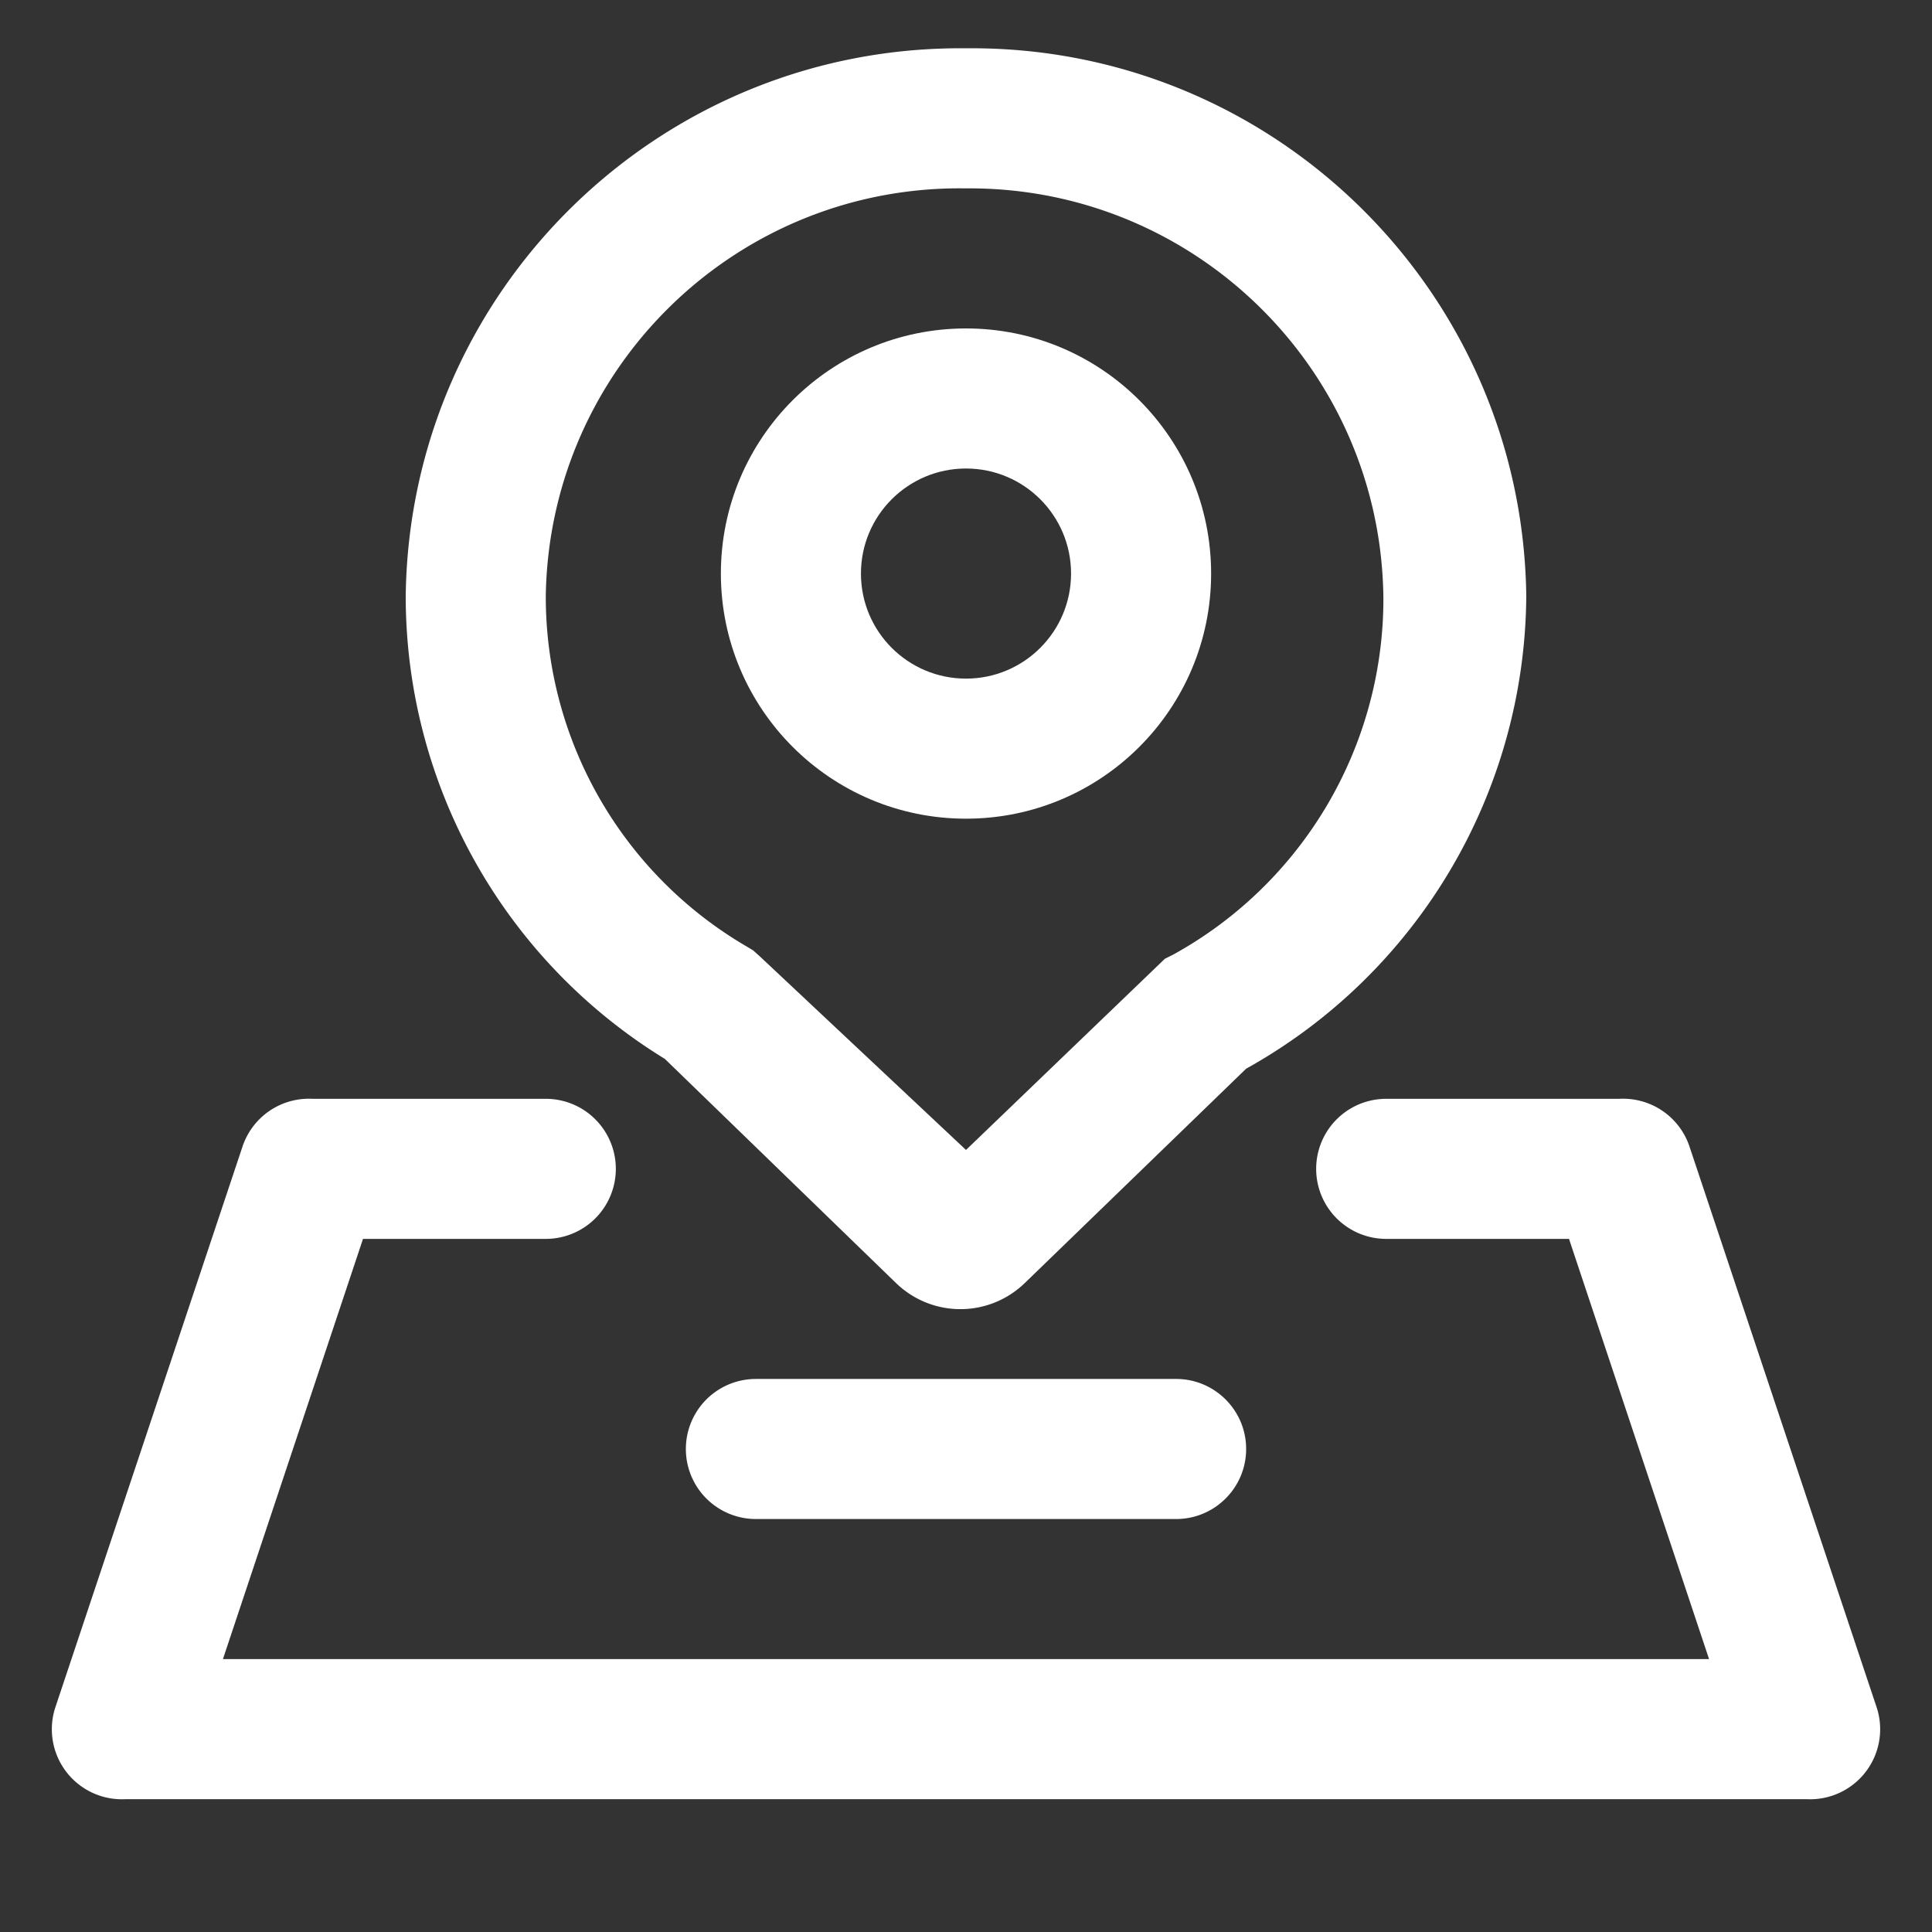 <svg t="1681377905144" class="icon" viewBox="0 0 1024 1024" version="1.1" xmlns="http://www.w3.org/2000/svg" p-id="5558" width="60" height="60"><rect x="0" y="0" width="1024" height="1024" fill="#333333" stroke="none"/><path d="M567.68 304c0-30.75-24.93-55.68-55.68-55.68s-55.68 24.93-55.68 55.68 24.93 55.68 55.68 55.68 55.68-24.93 55.68-55.68z m74.24 0c0 71.752-58.168 129.92-129.92 129.92S382.08 375.752 382.08 304 440.248 174.08 512 174.08 641.92 232.248 641.92 304z" p-id="5559" fill="#ffffff"></path><path d="M215.04 315.878C217.078 153.8 349.916 23.951 512 25.6c162.084-1.649 294.917 128.2 296.955 290.273A288.788 288.788 0 0 1 660.48 566.431l-117.3 113.587a49.009 49.009 0 0 1-68.3 0L352.384 561.239a287.688 287.688 0 0 1-137.344-245.36zM512 609.495L617.42 508.16l4.455-2.227A215.286 215.286 0 0 0 733.23 317.737c-0.809-121.155-99.686-218.711-220.846-217.897l-0.384 0.005c-121.144-1.858-220.861 94.838-222.72 215.982v0.051a214.548 214.548 0 0 0 106.158 185.6l3.712 2.228 3.343 2.97L512 609.494z" p-id="5560" fill="#ffffff"></path><path d="M831.6 656.635h-96.885a37.12 37.12 0 0 1 0-74.24h123.612a37.12 37.12 0 0 1 37.12 25.247l99.108 296.954a37.12 37.12 0 0 1-37.12 48.999H66.565a37.12 37.12 0 0 1-37.12-48.999l99.108-296.954a37.12 37.12 0 0 1 37.12-25.247H289.28a37.12 37.12 0 0 1 0 74.24H192.4l-74.24 222.72h787.68l-74.24-222.72z" p-id="5561" fill="#ffffff"></path><path d="M400.64 805.115a37.12 37.12 0 0 1 0-74.24h222.72c20.495 0 37.12 16.625 37.12 37.12s-16.625 37.12-37.12 37.12H400.64z" p-id="5562" fill="#ffffff"></path></svg>